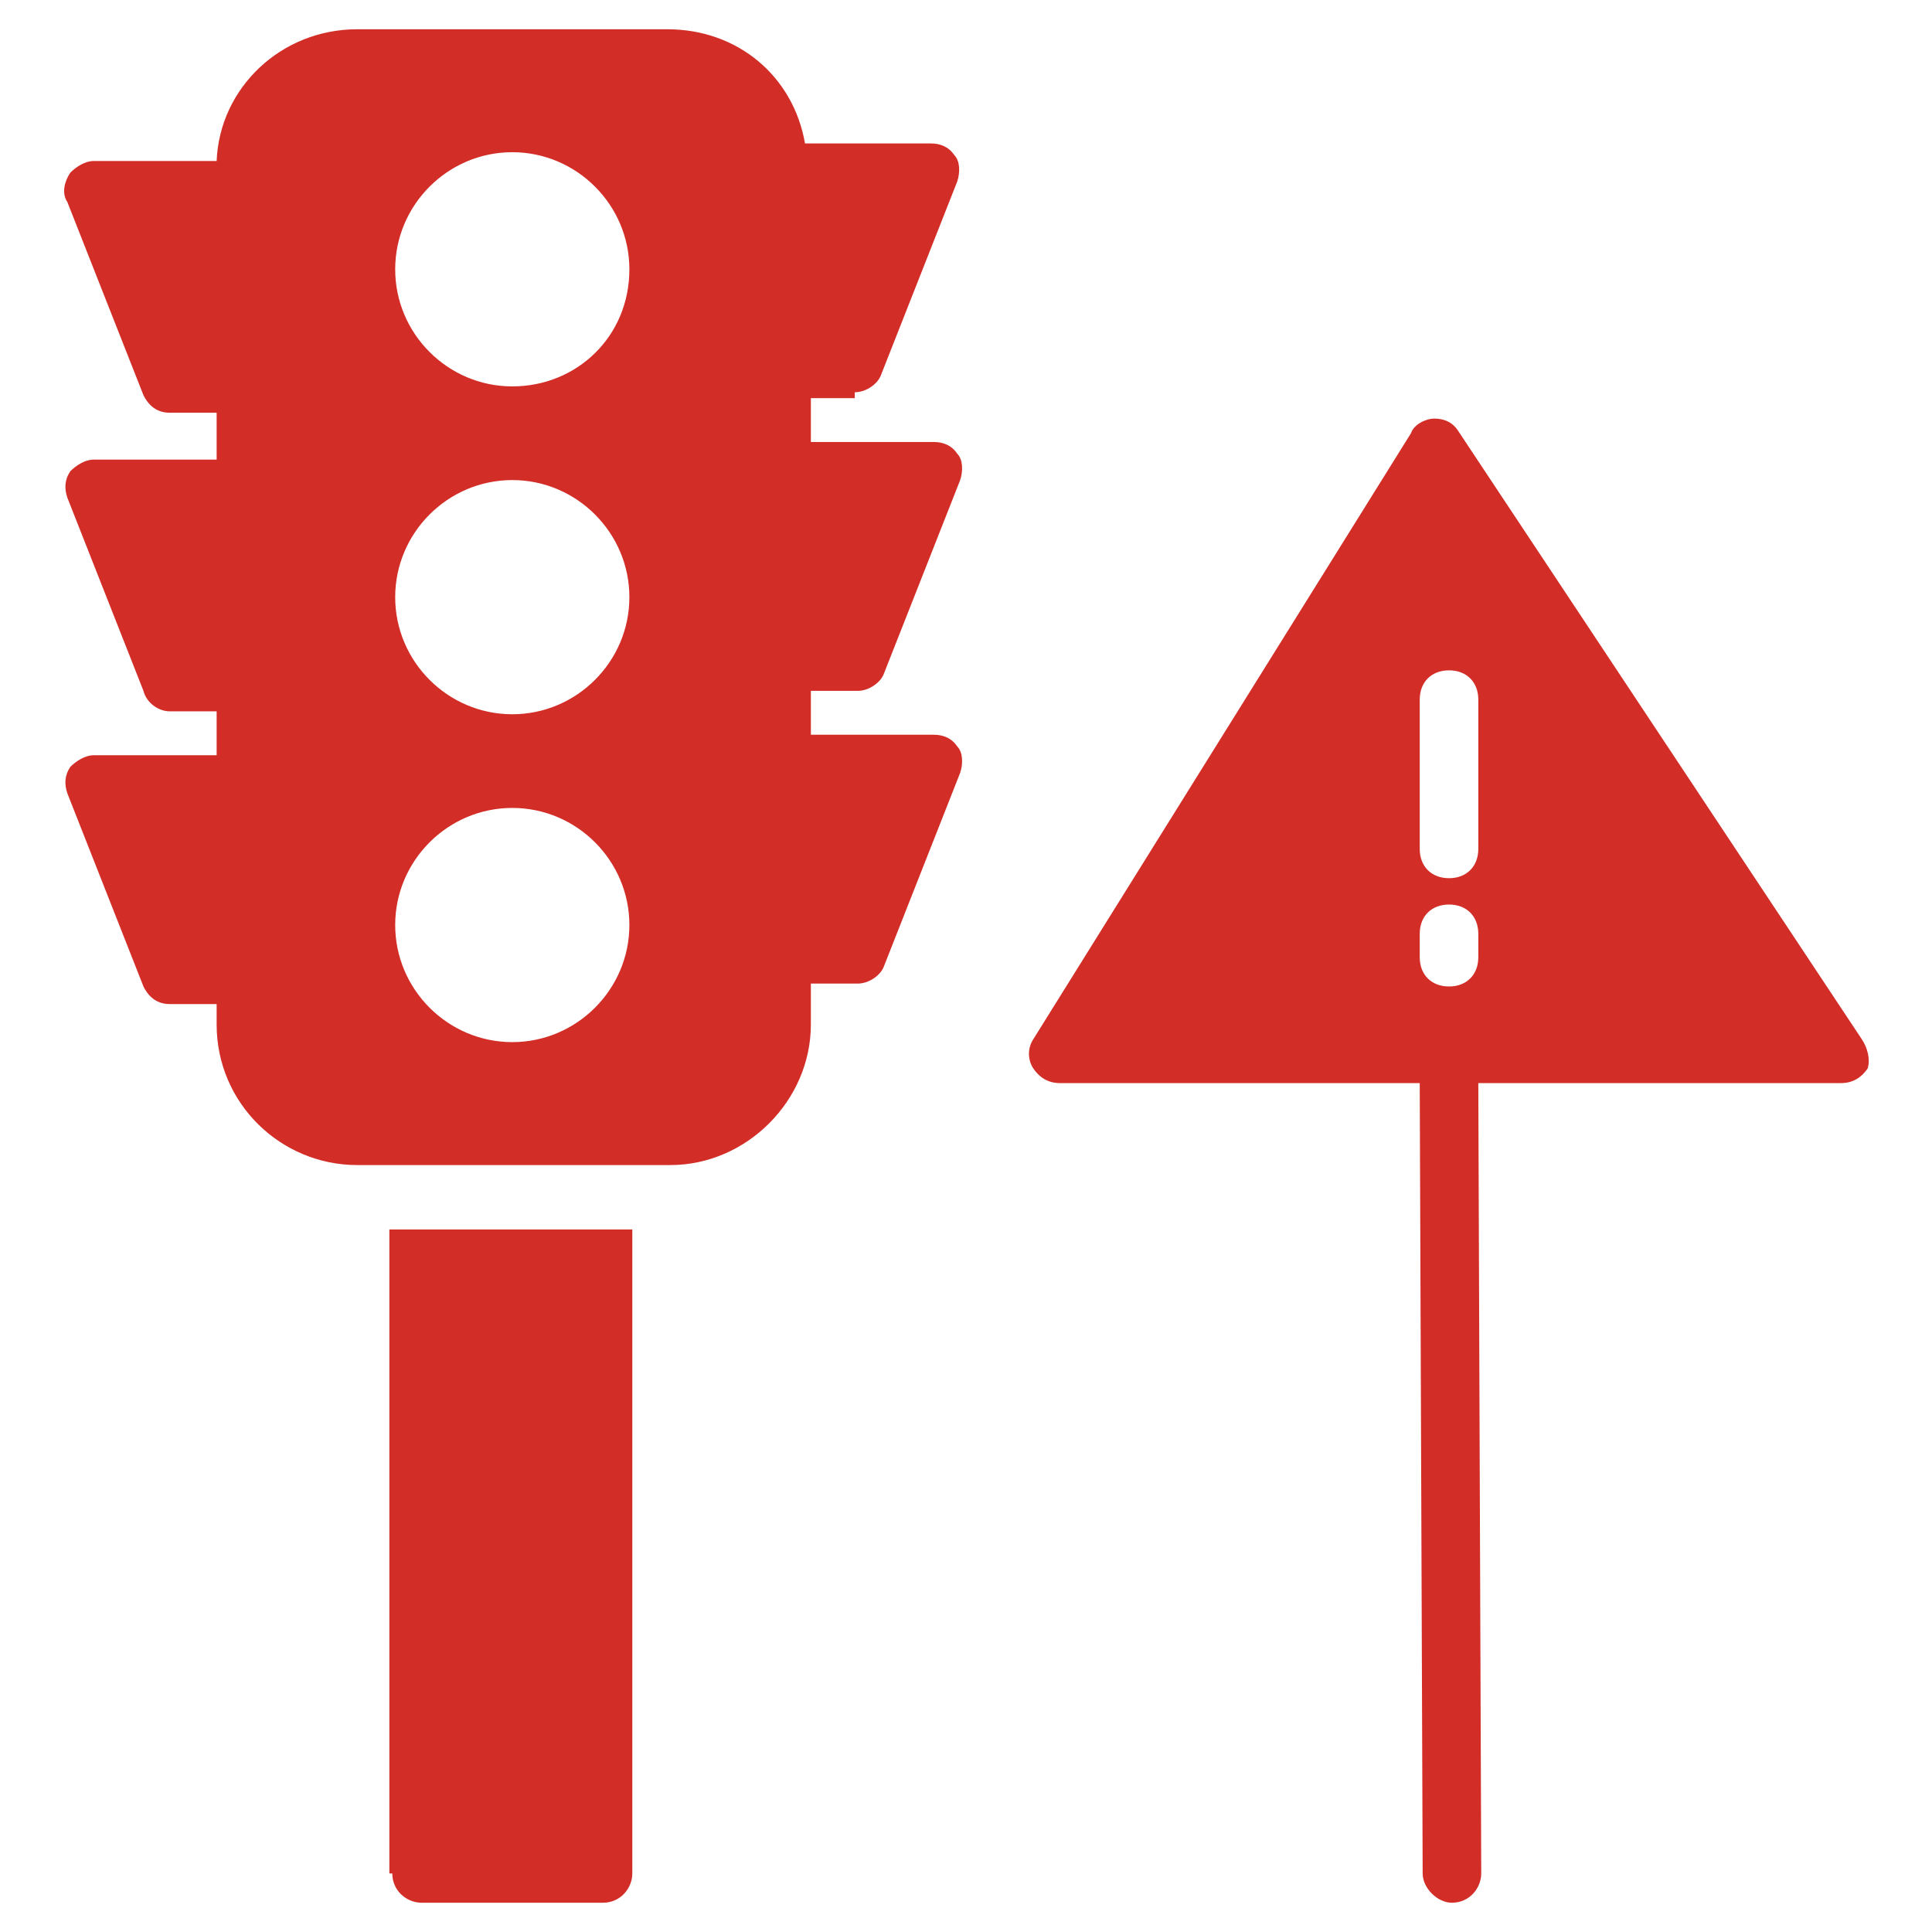 <svg width="60" height="60" viewBox="0 0 60 60" fill="none" xmlns="http://www.w3.org/2000/svg">
<path d="M26.546 12.182C26.91 12.182 27.273 11.909 27.364 11.636L29.728 5.636C29.819 5.364 29.819 5 29.637 4.818C29.455 4.546 29.182 4.455 28.91 4.455H25C24.637 2.364 22.91 0.909 20.728 0.909H11.091C8.728 0.909 6.819 2.727 6.728 5H2.909C2.637 5 2.364 5.182 2.182 5.364C2 5.636 1.909 6 2.091 6.273L4.455 12.273C4.637 12.636 4.909 12.818 5.273 12.818H6.728V14.273H2.909C2.637 14.273 2.364 14.455 2.182 14.636C2 14.909 2 15.182 2.091 15.455L4.455 21.455C4.546 21.818 4.909 22.091 5.273 22.091H6.728V23.455H2.909C2.637 23.455 2.364 23.637 2.182 23.818C2 24.091 2 24.364 2.091 24.636L4.455 30.636C4.637 31 4.909 31.182 5.273 31.182H6.728V31.818C6.728 34.273 8.728 36.182 11.091 36.182H20.819C23.182 36.182 25.182 34.182 25.182 31.818V30.546H26.637C27 30.546 27.364 30.273 27.455 30L29.819 24C29.91 23.727 29.91 23.364 29.728 23.182C29.546 22.909 29.273 22.818 29 22.818H25.182V21.455H26.637C27 21.455 27.364 21.182 27.455 20.909L29.819 14.909C29.91 14.636 29.91 14.273 29.728 14.091C29.546 13.818 29.273 13.727 29 13.727H25.182V12.364H26.546V12.182ZM15.909 32.364C13.909 32.364 12.273 30.727 12.273 28.727C12.273 26.727 13.909 25.091 15.909 25.091C17.91 25.091 19.546 26.727 19.546 28.727C19.546 30.727 17.91 32.364 15.909 32.364ZM15.909 22.182C13.909 22.182 12.273 20.546 12.273 18.546C12.273 16.546 13.909 14.909 15.909 14.909C17.91 14.909 19.546 16.546 19.546 18.546C19.546 20.546 17.91 22.182 15.909 22.182ZM15.909 12C13.909 12 12.273 10.364 12.273 8.364C12.273 6.364 13.909 4.727 15.909 4.727C17.91 4.727 19.546 6.364 19.546 8.364C19.546 10.455 17.91 12 15.909 12Z" fill="#D32D27"/>
<path d="M57.819 32.273L45.273 13.364C45.091 13.091 44.819 13 44.546 13C44.273 13 43.91 13.182 43.819 13.454L32.091 32.273C31.91 32.545 31.91 32.909 32.091 33.182C32.273 33.455 32.546 33.636 32.91 33.636H44.091L44.182 58.182C44.182 58.636 44.637 59.091 45.091 59.091C45.637 59.091 46.001 58.636 46.001 58.182L45.91 33.636H57.182C57.546 33.636 57.819 33.455 58.001 33.182C58.091 32.909 58.001 32.545 57.819 32.273ZM45.91 29.727C45.91 30.273 45.546 30.636 45.001 30.636C44.455 30.636 44.091 30.273 44.091 29.727V29C44.091 28.454 44.455 28.091 45.001 28.091C45.546 28.091 45.91 28.454 45.91 29V29.727ZM45.91 26.364C45.91 26.909 45.546 27.273 45.001 27.273C44.455 27.273 44.091 26.909 44.091 26.364V21.727C44.091 21.182 44.455 20.818 45.001 20.818C45.546 20.818 45.91 21.182 45.91 21.727V26.364Z" fill="#D32D27"/>
<path d="M12.183 58.182C12.183 58.727 12.637 59.091 13.092 59.091H18.728C19.274 59.091 19.637 58.636 19.637 58.182V38.182H12.092V58.182H12.183Z" fill="#D32D27"/>
</svg>
